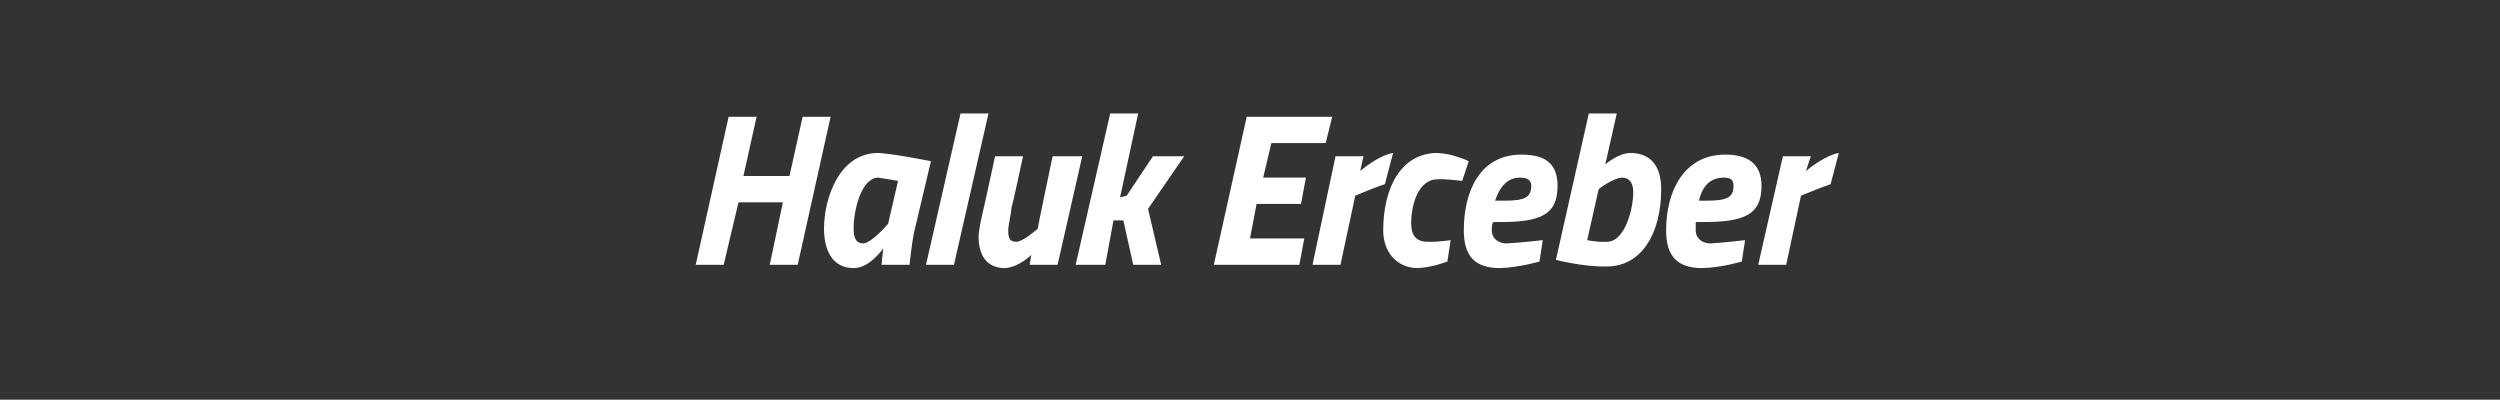 <?xml version="1.0" standalone="no"?><!DOCTYPE svg PUBLIC "-//W3C//DTD SVG 1.1//EN" "http://www.w3.org/Graphics/SVG/1.1/DTD/svg11.dtd"><svg xmlns="http://www.w3.org/2000/svg" version="1.1" width="152px" height="24.3px" viewBox="0 -4 152 24.3" style="top:-4px"><rect x="0" y="-4" width="152" height="24.3" fill="#333333" stroke="none"/>  <desc>Haluk Erceber</desc>  <defs/>  <g id="Polygon354734">    <path d="M 47.6 8.3 L 44.9 8.3 L 44 12.1 L 42.3 12.1 L 44.3 3.1 L 46 3.1 L 45.2 6.7 L 48 6.7 L 48.8 3.1 L 50.5 3.1 L 48.5 12.1 L 46.8 12.1 L 47.6 8.3 Z M 50.1 9.9 C 50.1 8.1 51 5.3 53.4 5.3 C 54.3 5.34 56.6 5.8 56.6 5.8 C 56.6 5.8 55.6 10.04 55.6 10 C 55.42 10.86 55.3 12.1 55.3 12.1 L 53.6 12.1 C 53.6 12.1 53.67 11.32 53.7 11.1 C 53.7 11.1 52.9 12.3 51.9 12.3 C 50.6 12.3 50.1 11.2 50.1 9.9 Z M 51.9 9.9 C 51.9 10.4 52 10.8 52.5 10.8 C 53.03 10.75 54 9.6 54 9.6 L 54.6 7 C 54.6 7 53.75 6.85 53.4 6.8 C 52.4 6.8 51.9 8.7 51.9 9.9 Z M 58.4 2.9 L 60.1 2.9 L 58 12.1 L 56.3 12.1 L 58.4 2.9 Z M 65.8 5.5 L 64.3 12.1 L 62.6 12.1 L 62.7 11.5 C 62.7 11.5 61.94 12.26 61.1 12.3 C 59.9 12.3 59.5 11.4 59.5 10.4 C 59.5 10 59.7 9.1 59.8 8.7 C 59.8 8.73 60.5 5.5 60.5 5.5 L 62.2 5.5 C 62.2 5.5 61.54 8.6 61.5 8.6 C 61.5 8.9 61.3 9.7 61.3 10 C 61.3 10.5 61.4 10.7 61.8 10.7 C 62.2 10.7 63.1 9.9 63.1 9.9 C 63.06 9.94 64 5.5 64 5.5 L 65.8 5.5 Z M 65.4 12.1 L 67.5 2.9 L 69.2 2.9 L 68.1 8 L 68.5 7.9 L 70.1 5.5 L 72 5.5 L 69.8 8.7 L 70.6 12.1 L 68.9 12.1 L 68.3 9.4 L 67.7 9.4 L 67.2 12.1 L 65.4 12.1 Z M 75.8 3.1 L 81 3.1 L 80.6 4.7 L 77.3 4.7 L 76.8 6.8 L 79.4 6.8 L 79.1 8.4 L 76.4 8.4 L 76 10.5 L 79.3 10.5 L 79 12.1 L 73.8 12.1 L 75.8 3.1 Z M 81.2 5.5 L 82.9 5.5 L 82.7 6.4 C 82.7 6.4 83.75 5.47 84.7 5.3 C 84.7 5.3 84.2 7.2 84.2 7.2 C 83.58 7.39 82.4 7.9 82.4 7.9 L 81.5 12.1 L 79.8 12.1 L 81.2 5.5 Z M 89.3 5.8 L 88.9 7 C 88.9 7 87.93 6.87 87.4 6.9 C 86.3 6.9 85.8 8.3 85.8 9.6 C 85.8 10.3 86.1 10.7 86.8 10.7 C 87.36 10.73 88.2 10.6 88.2 10.6 L 88 11.9 C 88 11.9 87.11 12.26 86.2 12.3 C 85 12.3 84.1 11.4 84.1 10 C 84.1 7.4 85.2 5.3 87.4 5.3 C 88.34 5.34 89.3 5.8 89.3 5.8 Z M 93.8 10.6 L 93.6 11.9 C 93.6 11.9 92.39 12.26 91.2 12.3 C 89.7 12.3 89 11.6 89 10 C 89 7.6 90 5.4 92.5 5.4 C 93.9 5.4 94.7 5.9 94.7 7.3 C 94.7 9.1 93.6 9.5 91.2 9.5 C 91.2 9.5 90.8 9.5 90.8 9.5 C 90.7 9.6 90.7 9.8 90.7 10 C 90.7 10.5 91.1 10.8 91.6 10.8 C 92.52 10.75 93.8 10.6 93.8 10.6 Z M 91.5 8.2 C 92.7 8.2 93.1 8 93.1 7.3 C 93.1 6.9 92.8 6.8 92.4 6.8 C 91.7 6.8 91.2 7.3 90.9 8.2 C 90.9 8.2 91.5 8.2 91.5 8.2 Z M 101 7.5 C 101 10.2 99.8 12.2 97.7 12.2 C 96.3 12.24 94.6 11.8 94.6 11.8 L 96.6 2.9 L 98.3 2.9 L 97.6 6 C 97.6 6 98.33 5.34 99.1 5.3 C 100.6 5.3 101 6.4 101 7.5 Z M 99.3 7.7 C 99.3 7.3 99.2 6.8 98.6 6.8 C 98.02 6.85 97.2 7.5 97.2 7.5 L 96.5 10.6 C 96.5 10.6 97.11 10.74 97.7 10.7 C 98.8 10.7 99.3 8.7 99.3 7.7 Z M 106.1 10.6 L 105.9 11.9 C 105.9 11.9 104.74 12.26 103.5 12.3 C 102 12.3 101.3 11.6 101.3 10 C 101.3 7.6 102.4 5.4 104.9 5.4 C 106.2 5.4 107.1 5.9 107.1 7.3 C 107.1 9.1 106 9.5 103.5 9.5 C 103.5 9.5 103.1 9.5 103.1 9.5 C 103.1 9.6 103.1 9.8 103.1 10 C 103.1 10.5 103.5 10.8 104 10.8 C 104.87 10.75 106.1 10.6 106.1 10.6 Z M 103.8 8.2 C 105 8.2 105.4 8 105.4 7.3 C 105.4 6.9 105.2 6.8 104.8 6.8 C 104 6.8 103.5 7.3 103.3 8.2 C 103.3 8.2 103.8 8.2 103.8 8.2 Z M 108.4 5.5 L 110.1 5.5 L 109.8 6.4 C 109.8 6.4 110.88 5.47 111.8 5.3 C 111.8 5.3 111.3 7.2 111.3 7.2 C 110.72 7.39 109.5 7.9 109.5 7.9 L 108.6 12.1 L 106.9 12.1 L 108.4 5.5 Z " stroke="none" fill="#fff"/>  </g></svg>